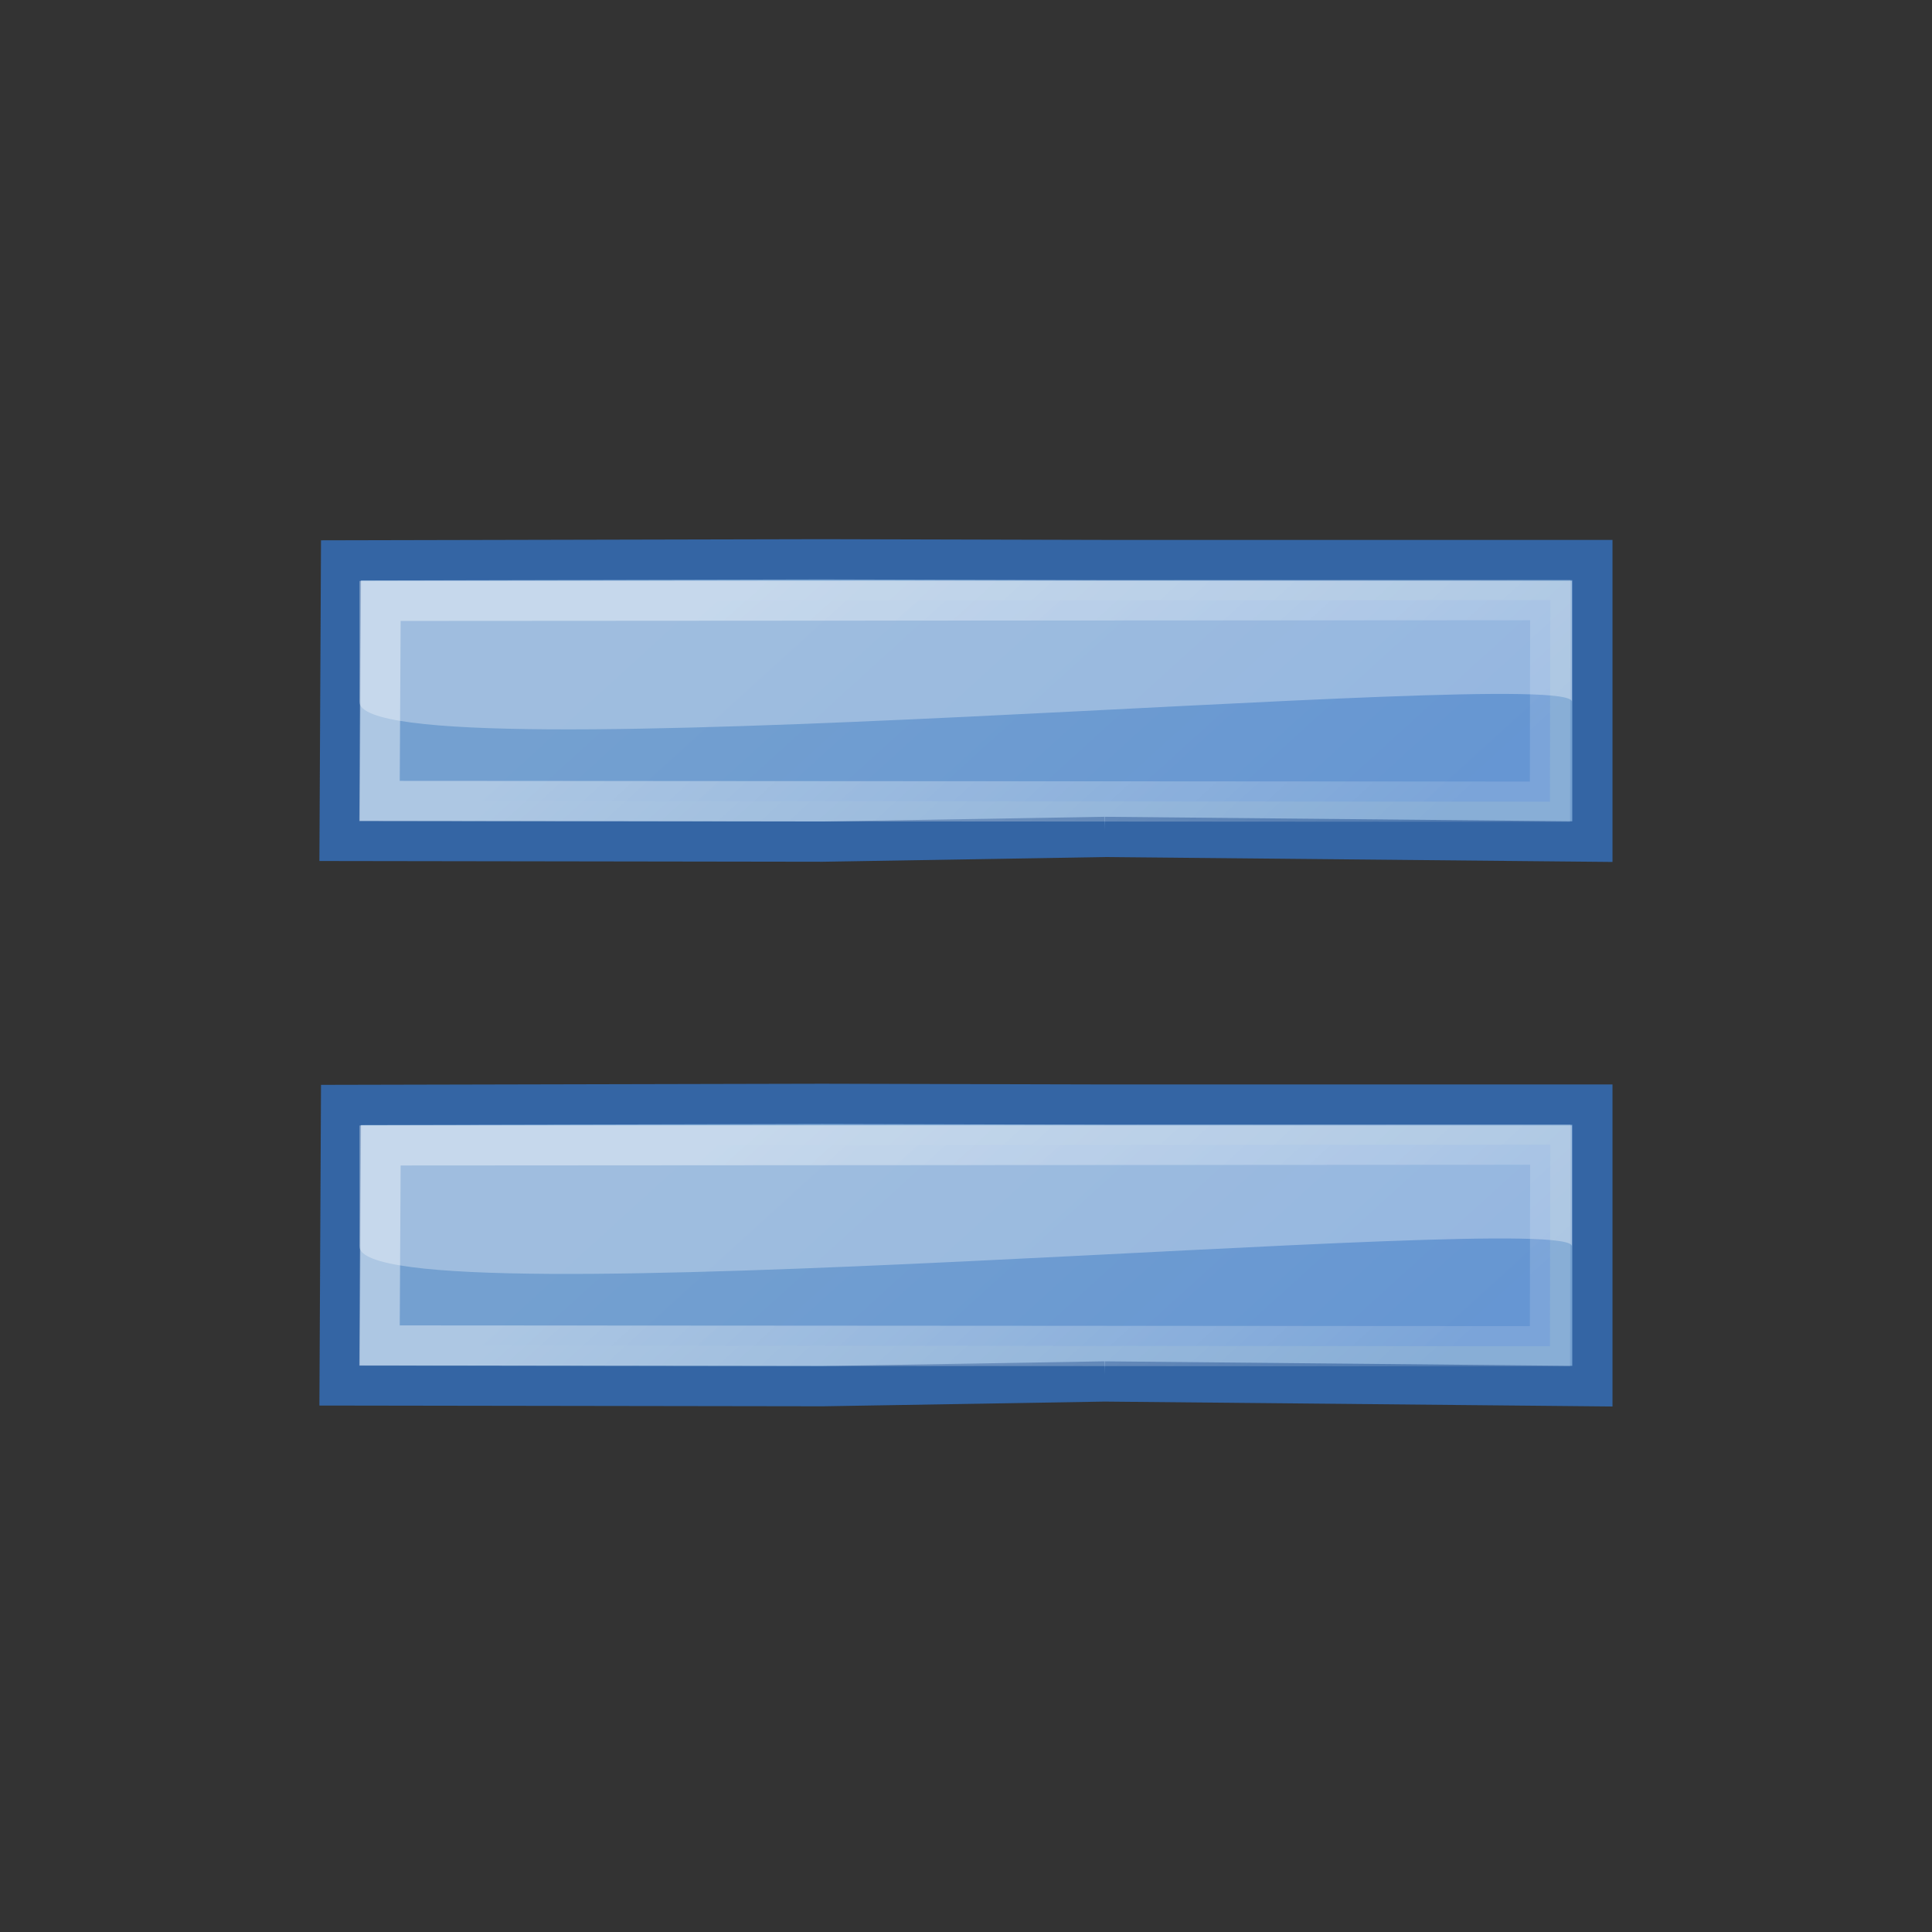 <?xml version="1.0" encoding="UTF-8"?>
<svg viewBox="0 0 48 48" xmlns="http://www.w3.org/2000/svg" xmlns:xlink="http://www.w3.org/1999/xlink">
<rect x="0" y="0" width="48" height="48" fill="#333333" stroke="none"/>
<defs>
<linearGradient id="b" x1="34.893" x2="45.919" y1="36.423" y2="48.548" gradientTransform="translate(-18.018 -13.571)" gradientUnits="userSpaceOnUse">
<stop stop-color="#729fcf" offset="0"/>
<stop stop-color="#5187d6" offset="1"/>
</linearGradient>
<linearGradient id="a" x1="16.875" x2="27.901" y1="22.852" y2="34.977" gradientUnits="userSpaceOnUse">
<stop stop-color="#fff" offset="0"/>
<stop stop-color="#fff" stop-opacity=".34" offset="1"/>
</linearGradient>
</defs>
<g transform="translate(-.071 5.963)">
<path d="m27.514 28.359 12.119 0.117v-6.996h-12.11l-7.02-0.018-11.959 0.027-0.035 6.969 12.002 0.018 7.004-0.117z" fill="#75a1d0" stroke="#3465a4" stroke-width="1px"/>
<path d="m38.579 27.484 9e-3 -5.009-29.061 0.018-0.027 4.973 29.079 0.018z" fill="url(#b)" opacity=".409" stroke="url(#a)" stroke-width="1px"/>
<path d="m9 25c0 1.938 30.125-0.938 30.125 0v-3h-30.125v3z" fill="#fff" fill-rule="evenodd" opacity=".312"/>
</g>
<g transform="translate(-.071 -7.566)">
<path d="m27.514 28.359 12.119 0.117v-6.996h-12.11l-7.02-0.018-11.959 0.027-0.035 6.969 12.002 0.018 7.004-0.117z" fill="#75a1d0" stroke="#3465a4" stroke-width="1px"/>
<path d="m38.579 27.484 9e-3 -5.009-29.061 0.018-0.027 4.973 29.079 0.018z" fill="url(#b)" opacity=".409" stroke="url(#a)" stroke-width="1px"/>
<path d="m9 25c0 1.938 30.125-0.938 30.125 0v-3h-30.125v3z" fill="#fff" fill-rule="evenodd" opacity=".312"/>
</g>
</svg>
